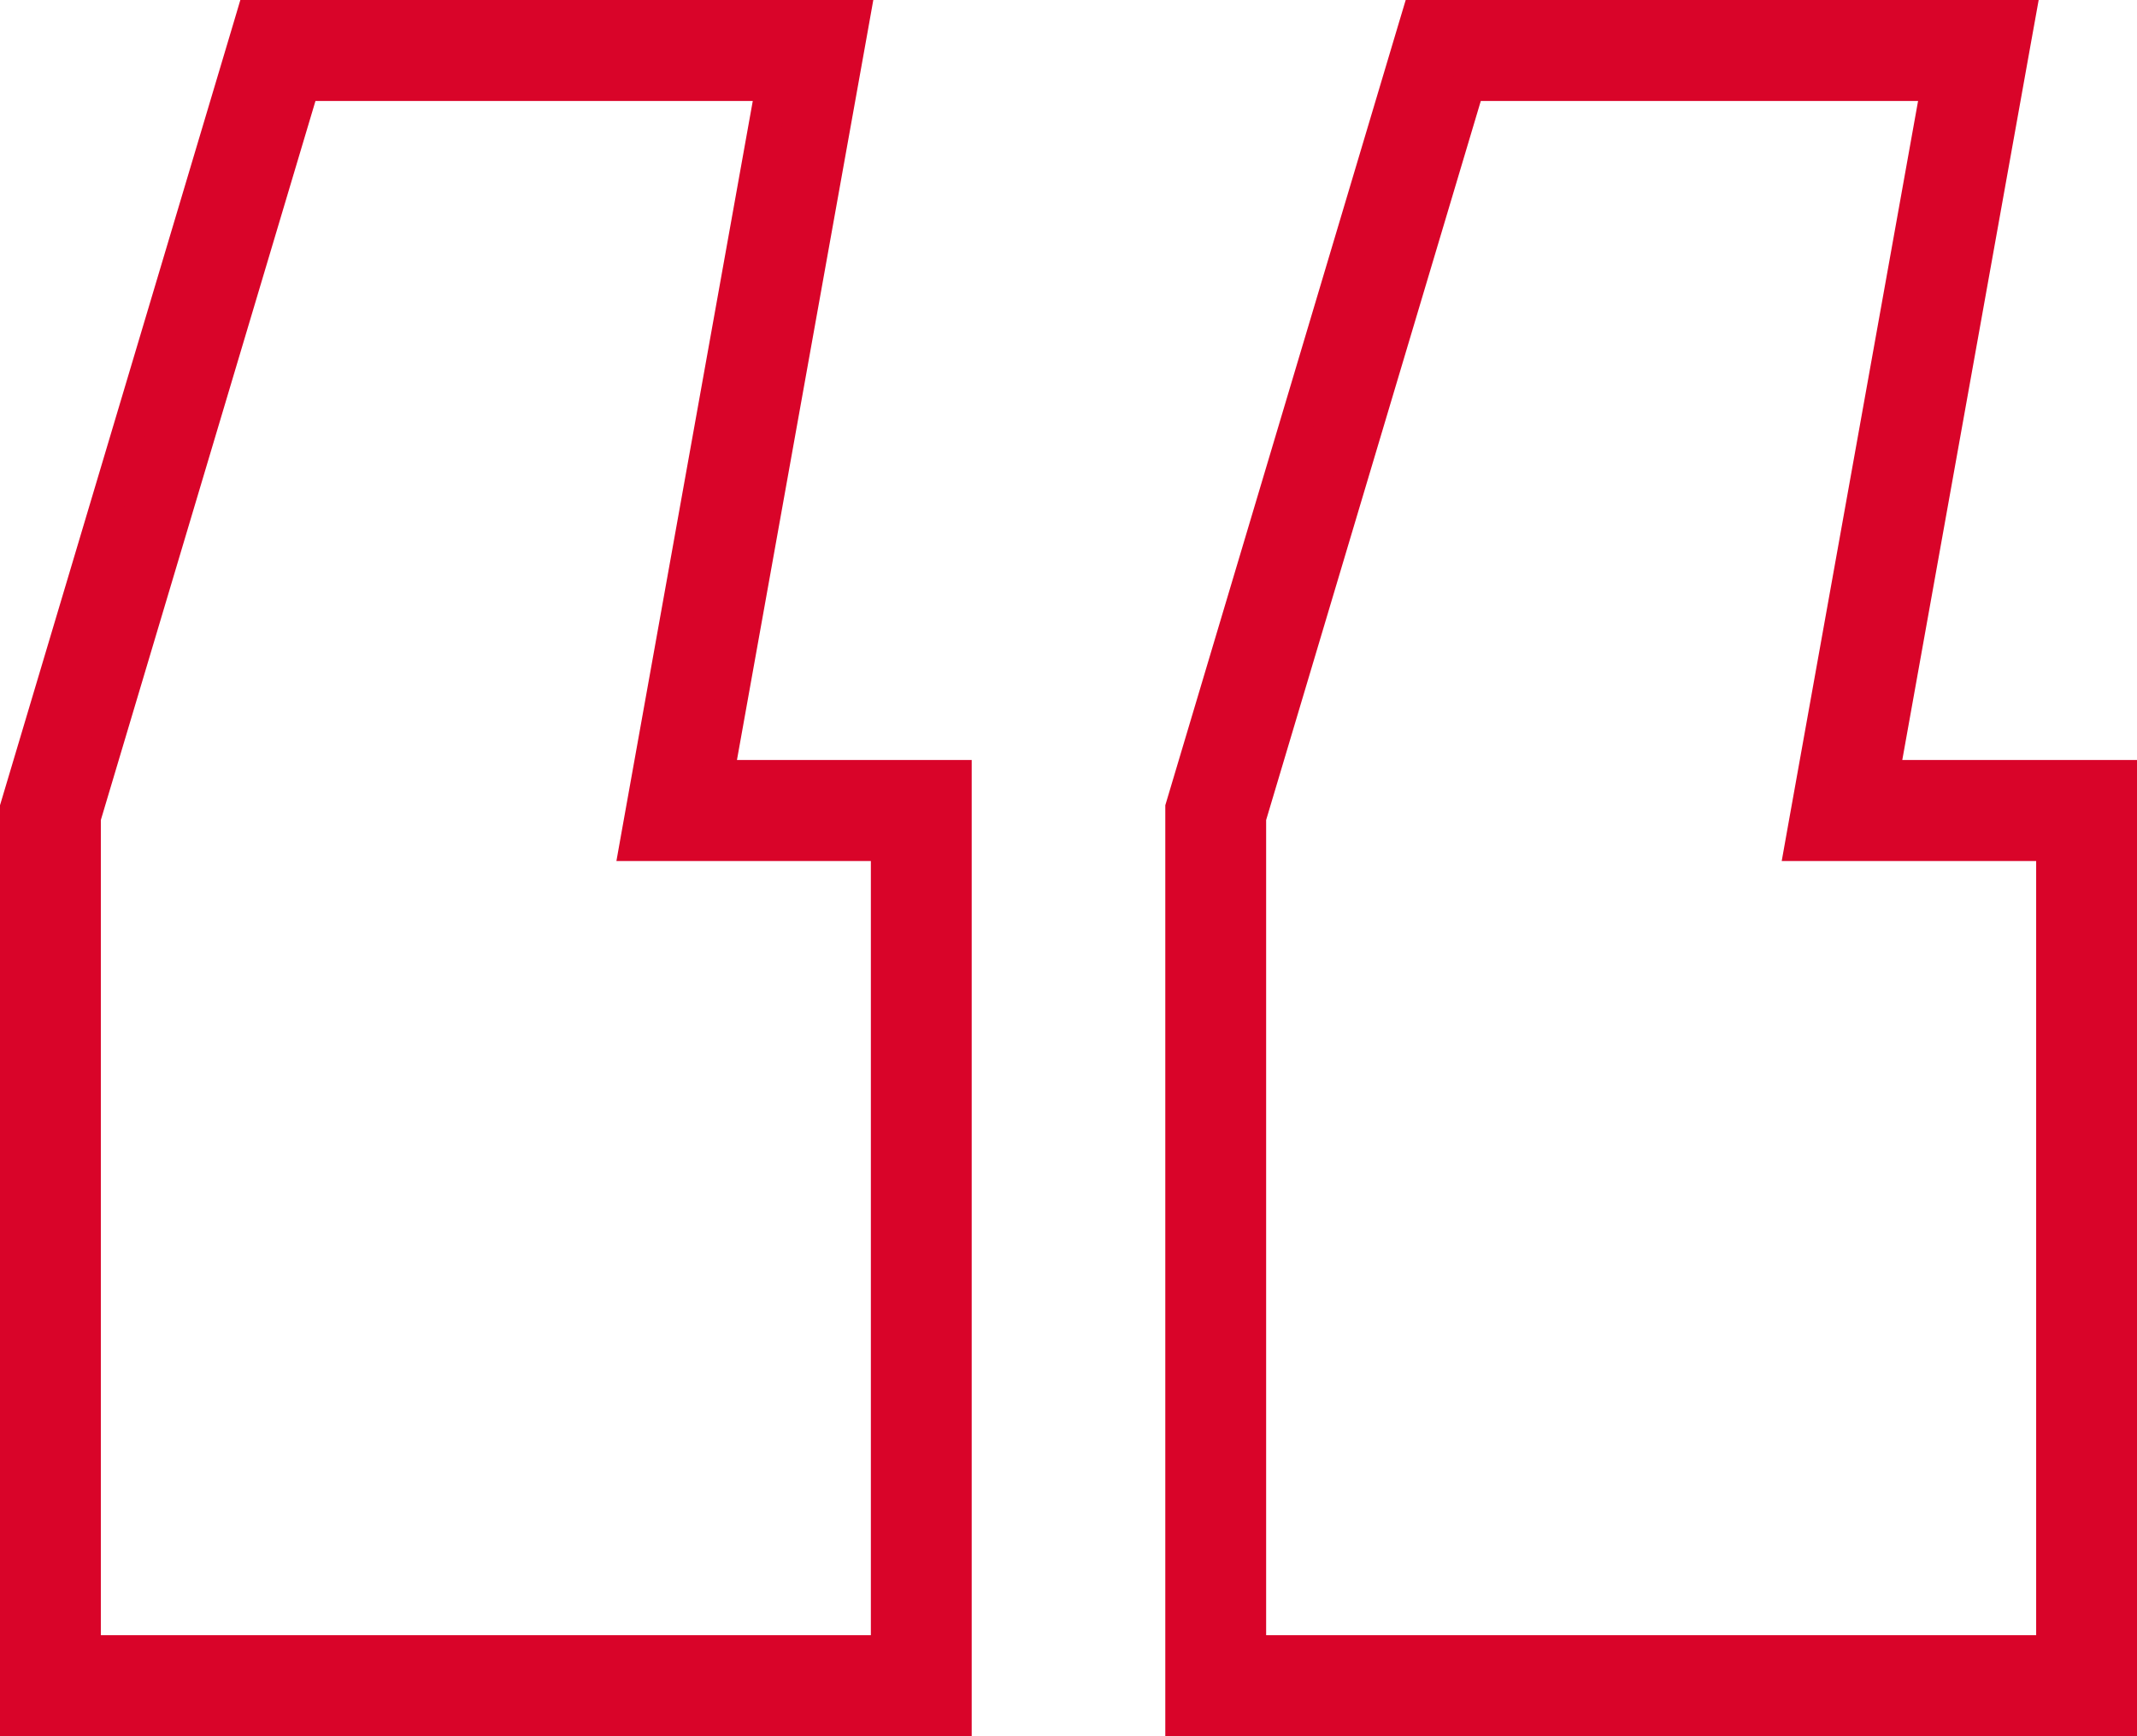 <svg xmlns="http://www.w3.org/2000/svg" width="64" height="52" viewBox="0 0 64 52" fill="none"><path d="M25.452 1.088L25.557 0.5H24.96H7.944H7.571L7.465 0.857L0.521 24.121L0.5 24.191V24.264V51V51.5H1H28.101H28.601V51V23.762V23.262H28.101H21.473L25.452 1.088ZM19.163 24.699L19.058 25.287H19.655H26.581V49.475H2.52V24.487L9.075 2.525H23.142L19.163 24.699ZM60.351 1.088L60.457 0.5H59.859H42.843H42.471L42.364 0.857L35.42 24.121L35.399 24.191V24.264V51V51.5H35.899H63H63.5V51V23.762V23.262H63H56.373L60.351 1.088ZM54.062 24.699L53.957 25.287H54.555H61.48V49.475H37.419V24.487L43.975 2.525H58.041L54.062 24.699Z" fill="#D90429" stroke="#D90429"></path></svg>